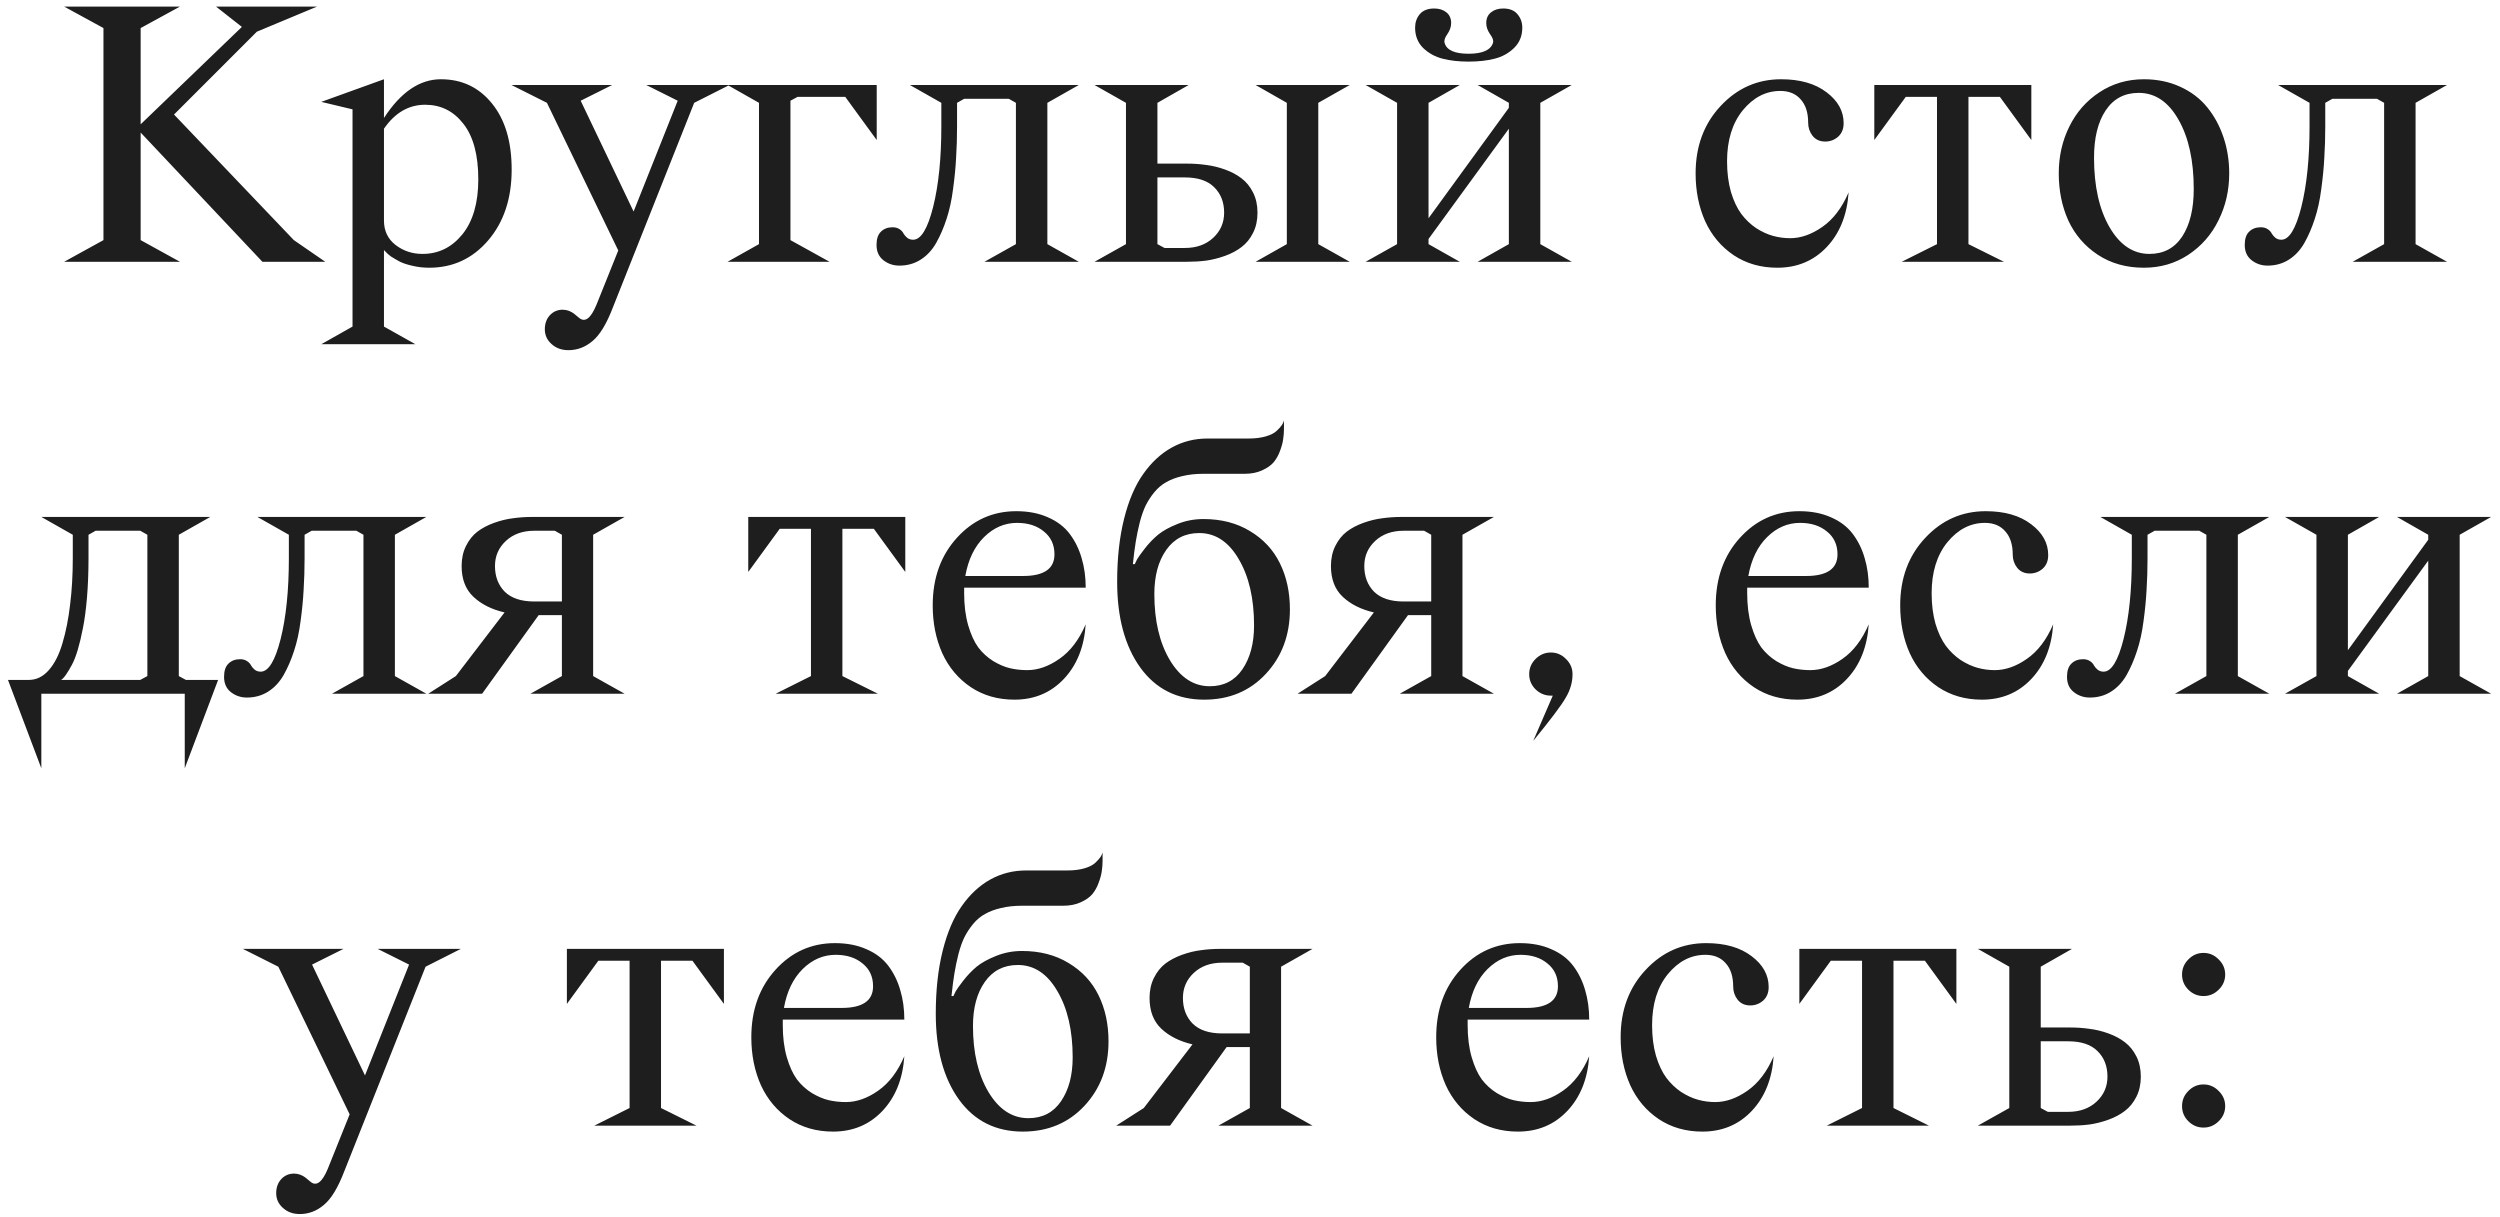 <?xml version="1.0" encoding="UTF-8"?> <svg xmlns="http://www.w3.org/2000/svg" width="191" height="93" viewBox="0 0 191 93" fill="none"><path d="M13.749 0.503L10.746 2.144V9.497L18.48 2.056L16.503 0.503H24.223L19.623 2.422L13.295 8.75L22.45 18.345L24.852 20H20.048L10.746 10.127V18.345L13.749 20H4.901L7.904 18.345V2.144L4.901 0.503H13.749ZM29.335 9.834V16.851C29.335 17.632 29.628 18.252 30.214 18.711C30.81 19.17 31.498 19.399 32.279 19.399C33.5 19.399 34.516 18.901 35.326 17.905C36.137 16.899 36.542 15.498 36.542 13.701C36.542 11.836 36.161 10.42 35.399 9.453C34.648 8.486 33.676 8.003 32.484 8.003C31.225 8.003 30.175 8.613 29.335 9.834ZM24.545 26.299L26.933 24.951V8.354L24.545 7.783L29.335 6.055V9.014C30.614 7.041 32.065 6.055 33.685 6.055C35.287 6.055 36.586 6.67 37.582 7.9C38.588 9.131 39.091 10.815 39.091 12.954C39.091 15.171 38.49 16.977 37.289 18.374C36.098 19.761 34.599 20.454 32.792 20.454C32.343 20.454 31.918 20.405 31.518 20.308C31.117 20.22 30.79 20.112 30.536 19.985C30.282 19.849 30.058 19.717 29.862 19.59C29.677 19.453 29.545 19.336 29.467 19.238L29.335 19.106V24.951L31.737 26.299H24.545ZM55.731 6.494L53.036 7.856L46.825 23.486C46.347 24.736 45.829 25.591 45.273 26.05C44.726 26.519 44.11 26.753 43.427 26.753C42.909 26.753 42.48 26.597 42.138 26.284C41.796 25.981 41.625 25.605 41.625 25.156C41.625 24.717 41.757 24.355 42.02 24.072C42.284 23.799 42.606 23.662 42.987 23.662C43.153 23.662 43.315 23.691 43.471 23.75C43.627 23.818 43.744 23.882 43.822 23.94C43.91 24.009 44.042 24.116 44.218 24.263C44.677 24.673 45.126 24.351 45.565 23.296L47.235 19.136L41.786 7.856L39.076 6.494H46.767L44.364 7.695L48.407 16.162L51.776 7.695L49.374 6.494H55.731ZM60.39 7.695V18.345L63.378 20H55.585L57.987 18.652V7.856L55.585 6.494H66.981V10.698L64.579 7.402H60.932L60.39 7.695ZM75.214 20L77.616 18.652V7.856L77.074 7.549H73.661L73.119 7.856V9.644C73.119 10.493 73.095 11.299 73.046 12.06C73.007 12.812 72.929 13.613 72.811 14.463C72.704 15.303 72.538 16.06 72.314 16.733C72.099 17.398 71.835 18.008 71.522 18.564C71.21 19.111 70.814 19.536 70.336 19.839C69.857 20.142 69.315 20.293 68.71 20.293C68.251 20.293 67.846 20.156 67.494 19.883C67.143 19.609 66.967 19.219 66.967 18.711C66.967 18.252 67.079 17.915 67.304 17.7C67.528 17.476 67.826 17.363 68.197 17.363C68.402 17.363 68.578 17.412 68.725 17.51C68.871 17.607 68.974 17.72 69.032 17.847C69.101 17.964 69.193 18.071 69.311 18.169C69.438 18.267 69.589 18.315 69.765 18.315C70.36 18.315 70.868 17.485 71.288 15.825C71.708 14.155 71.918 12.095 71.918 9.644V7.856L69.516 6.494H82.421L80.019 7.856V18.652L82.421 20H75.214ZM83.622 20L86.024 18.652V7.856L83.622 6.494H90.814L88.427 7.856V12.5H90.668C91.186 12.5 91.679 12.534 92.147 12.602C92.626 12.661 93.109 12.778 93.598 12.954C94.086 13.13 94.506 13.354 94.857 13.628C95.219 13.901 95.512 14.263 95.736 14.712C95.961 15.161 96.073 15.674 96.073 16.25C96.073 16.826 95.961 17.339 95.736 17.788C95.512 18.237 95.219 18.599 94.857 18.872C94.506 19.145 94.086 19.37 93.598 19.546C93.109 19.722 92.626 19.844 92.147 19.912C91.679 19.971 91.186 20 90.668 20H83.622ZM90.522 13.555H88.427V18.652L88.969 18.945H90.522C91.41 18.945 92.133 18.686 92.689 18.169C93.246 17.651 93.524 17.012 93.524 16.25C93.524 15.449 93.27 14.8 92.763 14.302C92.265 13.804 91.518 13.555 90.522 13.555ZM95.927 20L98.314 18.652V7.856L95.927 6.494H103.119L100.717 7.856V18.652L103.119 20H95.927ZM109.579 0.649C109.95 0.649 110.258 0.747 110.502 0.942C110.746 1.138 110.868 1.411 110.868 1.763C110.868 2.046 110.771 2.329 110.575 2.612C110.38 2.886 110.312 3.11 110.37 3.286C110.526 3.833 111.137 4.106 112.201 4.106C113.256 4.106 113.876 3.833 114.062 3.286C114.12 3.11 114.047 2.886 113.842 2.612C113.646 2.329 113.549 2.046 113.549 1.763C113.549 1.411 113.671 1.138 113.915 0.942C114.159 0.747 114.467 0.649 114.838 0.649C115.336 0.649 115.702 0.796 115.937 1.089C116.181 1.372 116.303 1.714 116.303 2.114C116.303 2.739 116.093 3.257 115.673 3.667C115.263 4.067 114.765 4.341 114.179 4.487C113.603 4.634 112.943 4.707 112.201 4.707C111.459 4.707 110.8 4.634 110.224 4.487C109.647 4.341 109.149 4.067 108.729 3.667C108.319 3.257 108.114 2.739 108.114 2.114C108.114 1.714 108.231 1.372 108.466 1.089C108.71 0.796 109.081 0.649 109.579 0.649ZM112.89 20L115.277 18.652V9.834L109.14 18.257V18.652L111.527 20H104.335L106.737 18.652V7.856L104.335 6.494H111.527L109.14 7.856V16.675L115.277 8.237V7.856L112.89 6.494H120.082L117.68 7.856V18.652L120.082 20H112.89ZM141.234 14.697C141.117 16.426 140.561 17.817 139.564 18.872C138.568 19.927 137.309 20.454 135.785 20.454C134.525 20.454 133.417 20.137 132.46 19.502C131.503 18.857 130.775 17.993 130.277 16.909C129.789 15.815 129.545 14.595 129.545 13.247C129.545 11.177 130.18 9.463 131.449 8.105C132.719 6.738 134.262 6.055 136.078 6.055C137.523 6.055 138.681 6.387 139.55 7.051C140.419 7.705 140.854 8.491 140.854 9.409C140.854 9.849 140.712 10.195 140.429 10.449C140.146 10.693 139.818 10.815 139.447 10.815C139.037 10.815 138.715 10.669 138.48 10.376C138.256 10.083 138.144 9.751 138.144 9.38C138.144 8.608 137.953 8.013 137.572 7.593C137.201 7.163 136.684 6.948 136.02 6.948C134.916 6.948 133.959 7.441 133.148 8.428C132.348 9.414 131.947 10.713 131.947 12.324C131.947 13.184 132.045 13.96 132.24 14.653C132.445 15.337 132.709 15.898 133.031 16.338C133.354 16.768 133.729 17.129 134.159 17.422C134.599 17.705 135.033 17.905 135.463 18.023C135.893 18.14 136.327 18.198 136.767 18.198C137.587 18.198 138.407 17.91 139.228 17.334C140.058 16.758 140.727 15.879 141.234 14.697ZM145.292 20L147.987 18.652V7.402H145.6L143.197 10.698V6.494H155.194V10.698L152.792 7.402H150.39V18.652L153.1 20H145.292ZM163.397 7.095C162.313 7.095 161.474 7.539 160.878 8.428C160.282 9.316 159.984 10.523 159.984 12.046C159.984 14.224 160.38 15.996 161.171 17.363C161.962 18.721 162.978 19.399 164.218 19.399C165.302 19.399 166.137 18.955 166.723 18.066C167.309 17.168 167.602 15.962 167.602 14.448C167.602 12.261 167.211 10.488 166.43 9.131C165.658 7.773 164.647 7.095 163.397 7.095ZM157.289 13.247C157.289 11.948 157.558 10.757 158.095 9.673C158.632 8.579 159.398 7.705 160.395 7.051C161.4 6.387 162.533 6.055 163.793 6.055C164.809 6.055 165.731 6.245 166.562 6.626C167.401 7.007 168.09 7.529 168.627 8.193C169.164 8.848 169.579 9.609 169.872 10.479C170.165 11.348 170.312 12.271 170.312 13.247C170.312 14.546 170.038 15.742 169.491 16.836C168.954 17.93 168.183 18.809 167.177 19.473C166.181 20.127 165.053 20.454 163.793 20.454C162.445 20.454 161.269 20.122 160.263 19.458C159.267 18.794 158.52 17.925 158.021 16.851C157.533 15.767 157.289 14.565 157.289 13.247ZM179.745 20L182.147 18.652V7.856L181.605 7.549H178.192L177.65 7.856V9.644C177.65 10.493 177.626 11.299 177.577 12.06C177.538 12.812 177.46 13.613 177.343 14.463C177.235 15.303 177.069 16.06 176.845 16.733C176.63 17.398 176.366 18.008 176.054 18.564C175.741 19.111 175.346 19.536 174.867 19.839C174.389 20.142 173.847 20.293 173.241 20.293C172.782 20.293 172.377 20.156 172.025 19.883C171.674 19.609 171.498 19.219 171.498 18.711C171.498 18.252 171.61 17.915 171.835 17.7C172.06 17.476 172.357 17.363 172.729 17.363C172.934 17.363 173.109 17.412 173.256 17.51C173.402 17.607 173.505 17.72 173.563 17.847C173.632 17.964 173.725 18.071 173.842 18.169C173.969 18.267 174.12 18.315 174.296 18.315C174.892 18.315 175.399 17.485 175.819 15.825C176.239 14.155 176.449 12.095 176.449 9.644V7.856L174.047 6.494H186.952L184.55 7.856V18.652L186.952 20H179.745ZM0.609 51.945H2.206C2.782 51.945 3.29 51.696 3.729 51.198C4.169 50.7 4.516 50.017 4.77 49.148C5.033 48.269 5.229 47.287 5.355 46.203C5.492 45.109 5.561 43.923 5.561 42.644V40.856L3.158 39.494H16.064L13.661 40.856V51.652L14.203 51.945H16.664L14.115 58.698V53H3.158V58.698L0.609 51.945ZM11.259 51.652V40.856L10.717 40.549H7.304L6.762 40.856V42.644C6.762 43.727 6.723 44.733 6.645 45.661C6.566 46.589 6.464 47.36 6.337 47.976C6.22 48.591 6.088 49.148 5.941 49.645C5.795 50.134 5.644 50.52 5.487 50.803C5.341 51.076 5.204 51.306 5.077 51.491C4.96 51.667 4.862 51.789 4.784 51.857L4.667 51.945H10.717L11.259 51.652ZM25.365 53L27.768 51.652V40.856L27.226 40.549H23.812L23.27 40.856V42.644C23.27 43.493 23.246 44.299 23.197 45.06C23.158 45.812 23.08 46.613 22.963 47.463C22.855 48.303 22.689 49.06 22.465 49.733C22.25 50.398 21.986 51.008 21.674 51.565C21.361 52.111 20.966 52.536 20.487 52.839C20.009 53.142 19.467 53.293 18.861 53.293C18.402 53.293 17.997 53.156 17.645 52.883C17.294 52.609 17.118 52.219 17.118 51.711C17.118 51.252 17.23 50.915 17.455 50.7C17.68 50.476 17.977 50.363 18.349 50.363C18.554 50.363 18.73 50.412 18.876 50.51C19.023 50.607 19.125 50.72 19.184 50.847C19.252 50.964 19.345 51.071 19.462 51.169C19.589 51.267 19.74 51.315 19.916 51.315C20.512 51.315 21.02 50.485 21.439 48.825C21.859 47.155 22.069 45.095 22.069 42.644V40.856L19.667 39.494H32.572L30.17 40.856V51.652L32.572 53H25.365ZM47.719 39.494L45.316 40.856V51.652L47.719 53H40.526L42.929 51.652V46.994H41.156L36.835 53H32.719L34.828 51.652L38.549 46.789C37.572 46.565 36.781 46.169 36.176 45.602C35.57 45.036 35.268 44.25 35.268 43.244C35.268 42.668 35.38 42.155 35.605 41.706C35.829 41.257 36.117 40.895 36.469 40.622C36.83 40.349 37.255 40.124 37.743 39.948C38.231 39.773 38.71 39.655 39.179 39.597C39.657 39.528 40.155 39.494 40.673 39.494H47.719ZM40.819 45.954H42.929V40.856L42.387 40.549H40.819C39.931 40.549 39.208 40.808 38.651 41.325C38.095 41.843 37.816 42.482 37.816 43.244C37.816 44.045 38.065 44.699 38.563 45.207C39.071 45.705 39.823 45.954 40.819 45.954ZM59.262 53L61.957 51.652V40.402H59.569L57.167 43.698V39.494H69.164V43.698L66.762 40.402H64.359V51.652L67.069 53H59.262ZM82.948 47.697C82.831 49.426 82.274 50.817 81.278 51.872C80.282 52.927 79.022 53.454 77.499 53.454C76.239 53.454 75.131 53.137 74.174 52.502C73.217 51.857 72.489 50.993 71.991 49.909C71.503 48.815 71.259 47.595 71.259 46.247C71.259 44.167 71.874 42.448 73.105 41.091C74.335 39.733 75.849 39.055 77.645 39.055C78.564 39.055 79.369 39.211 80.062 39.523C80.766 39.826 81.322 40.251 81.732 40.798C82.143 41.345 82.445 41.965 82.641 42.658C82.846 43.342 82.948 44.089 82.948 44.899H73.661V45.324C73.661 46.242 73.764 47.058 73.969 47.77C74.174 48.474 74.433 49.04 74.745 49.47C75.067 49.89 75.448 50.236 75.888 50.51C76.327 50.773 76.752 50.954 77.162 51.052C77.582 51.149 78.022 51.198 78.481 51.198C79.301 51.198 80.121 50.91 80.941 50.334C81.772 49.758 82.44 48.879 82.948 47.697ZM77.704 39.948C76.757 39.948 75.917 40.31 75.185 41.032C74.452 41.755 73.974 42.746 73.749 44.006H78.158C79.76 44.006 80.561 43.454 80.561 42.351C80.561 41.618 80.292 41.037 79.755 40.607C79.228 40.168 78.544 39.948 77.704 39.948ZM86.552 43.098H86.698C86.737 43 86.796 42.878 86.874 42.731C86.962 42.575 87.157 42.302 87.46 41.911C87.772 41.511 88.109 41.159 88.471 40.856C88.842 40.554 89.335 40.28 89.95 40.036C90.575 39.782 91.239 39.655 91.942 39.655C93.31 39.655 94.496 39.963 95.502 40.578C96.518 41.184 97.279 42.004 97.787 43.039C98.295 44.074 98.549 45.246 98.549 46.555C98.549 48.527 97.934 50.173 96.703 51.491C95.482 52.8 93.915 53.454 92.001 53.454C89.931 53.454 88.305 52.639 87.123 51.008C85.941 49.367 85.351 47.18 85.351 44.445C85.351 42.648 85.526 41.047 85.878 39.641C86.23 38.234 86.718 37.092 87.343 36.213C87.968 35.324 88.695 34.65 89.525 34.191C90.356 33.732 91.264 33.503 92.25 33.503H95.399C95.897 33.503 96.332 33.449 96.703 33.342C97.074 33.234 97.353 33.093 97.538 32.917C97.724 32.741 97.856 32.595 97.934 32.477C98.012 32.36 98.065 32.243 98.095 32.126V32.756C98.095 33.02 98.075 33.278 98.036 33.532C98.007 33.786 97.929 34.084 97.802 34.426C97.685 34.758 97.523 35.051 97.318 35.305C97.113 35.549 96.815 35.759 96.425 35.935C96.044 36.11 95.6 36.198 95.092 36.198H91.942C91.347 36.198 90.81 36.257 90.331 36.374C89.862 36.481 89.457 36.633 89.115 36.828C88.773 37.014 88.466 37.273 88.192 37.605C87.929 37.927 87.709 38.264 87.533 38.615C87.367 38.957 87.216 39.387 87.079 39.904C86.952 40.412 86.85 40.905 86.772 41.384C86.693 41.862 86.62 42.434 86.552 43.098ZM91.62 40.725C90.546 40.725 89.706 41.154 89.101 42.014C88.495 42.873 88.192 43.996 88.192 45.383C88.192 47.424 88.588 49.108 89.379 50.437C90.18 51.765 91.195 52.429 92.426 52.429C93.5 52.429 94.33 51.999 94.916 51.14C95.512 50.27 95.81 49.152 95.81 47.785C95.81 45.725 95.419 44.035 94.638 42.717C93.866 41.389 92.86 40.725 91.62 40.725ZM114.135 39.494L111.732 40.856V51.652L114.135 53H106.942L109.345 51.652V46.994H107.572L103.251 53H99.135L101.244 51.652L104.965 46.789C103.988 46.565 103.197 46.169 102.592 45.602C101.986 45.036 101.684 44.25 101.684 43.244C101.684 42.668 101.796 42.155 102.021 41.706C102.245 41.257 102.533 40.895 102.885 40.622C103.246 40.349 103.671 40.124 104.159 39.948C104.647 39.773 105.126 39.655 105.595 39.597C106.073 39.528 106.571 39.494 107.089 39.494H114.135ZM107.235 45.954H109.345V40.856L108.803 40.549H107.235C106.347 40.549 105.624 40.808 105.067 41.325C104.511 41.843 104.232 42.482 104.232 43.244C104.232 44.045 104.481 44.699 104.979 45.207C105.487 45.705 106.239 45.954 107.235 45.954ZM117.313 52.663C116.991 52.341 116.83 51.955 116.83 51.506C116.83 51.057 116.991 50.671 117.313 50.349C117.646 50.017 118.036 49.851 118.485 49.851C118.935 49.851 119.32 50.017 119.643 50.349C119.975 50.671 120.141 51.057 120.141 51.506C120.141 52.121 119.97 52.717 119.628 53.293C119.296 53.879 118.466 54.982 117.138 56.603L118.632 53.147H118.485C118.036 53.147 117.646 52.985 117.313 52.663ZM142.772 47.697C142.655 49.426 142.099 50.817 141.103 51.872C140.106 52.927 138.847 53.454 137.323 53.454C136.063 53.454 134.955 53.137 133.998 52.502C133.041 51.857 132.313 50.993 131.815 49.909C131.327 48.815 131.083 47.595 131.083 46.247C131.083 44.167 131.698 42.448 132.929 41.091C134.159 39.733 135.673 39.055 137.47 39.055C138.388 39.055 139.193 39.211 139.887 39.523C140.59 39.826 141.146 40.251 141.557 40.798C141.967 41.345 142.27 41.965 142.465 42.658C142.67 43.342 142.772 44.089 142.772 44.899H133.485V45.324C133.485 46.242 133.588 47.058 133.793 47.77C133.998 48.474 134.257 49.04 134.569 49.47C134.892 49.89 135.272 50.236 135.712 50.51C136.151 50.773 136.576 50.954 136.986 51.052C137.406 51.149 137.846 51.198 138.305 51.198C139.125 51.198 139.945 50.91 140.766 50.334C141.596 49.758 142.265 48.879 142.772 47.697ZM137.528 39.948C136.581 39.948 135.741 40.31 135.009 41.032C134.276 41.755 133.798 42.746 133.573 44.006H137.982C139.584 44.006 140.385 43.454 140.385 42.351C140.385 41.618 140.116 41.037 139.579 40.607C139.052 40.168 138.368 39.948 137.528 39.948ZM156.864 47.697C156.747 49.426 156.19 50.817 155.194 51.872C154.198 52.927 152.938 53.454 151.415 53.454C150.155 53.454 149.047 53.137 148.09 52.502C147.133 51.857 146.405 50.993 145.907 49.909C145.419 48.815 145.175 47.595 145.175 46.247C145.175 44.177 145.81 42.463 147.079 41.105C148.349 39.738 149.892 39.055 151.708 39.055C153.153 39.055 154.311 39.387 155.18 40.051C156.049 40.705 156.483 41.491 156.483 42.409C156.483 42.849 156.342 43.195 156.059 43.449C155.775 43.693 155.448 43.815 155.077 43.815C154.667 43.815 154.345 43.669 154.11 43.376C153.886 43.083 153.773 42.751 153.773 42.38C153.773 41.608 153.583 41.013 153.202 40.593C152.831 40.163 152.313 39.948 151.649 39.948C150.546 39.948 149.589 40.441 148.778 41.428C147.978 42.414 147.577 43.713 147.577 45.324C147.577 46.184 147.675 46.96 147.87 47.653C148.075 48.337 148.339 48.898 148.661 49.338C148.983 49.768 149.359 50.129 149.789 50.422C150.229 50.705 150.663 50.905 151.093 51.023C151.522 51.14 151.957 51.198 152.396 51.198C153.217 51.198 154.037 50.91 154.857 50.334C155.688 49.758 156.356 48.879 156.864 47.697ZM166.166 53L168.568 51.652V40.856L168.026 40.549H164.613L164.071 40.856V42.644C164.071 43.493 164.047 44.299 163.998 45.06C163.959 45.812 163.881 46.613 163.764 47.463C163.656 48.303 163.49 49.06 163.266 49.733C163.051 50.398 162.787 51.008 162.475 51.565C162.162 52.111 161.767 52.536 161.288 52.839C160.81 53.142 160.268 53.293 159.662 53.293C159.203 53.293 158.798 53.156 158.446 52.883C158.095 52.609 157.919 52.219 157.919 51.711C157.919 51.252 158.031 50.915 158.256 50.7C158.48 50.476 158.778 50.363 159.149 50.363C159.354 50.363 159.53 50.412 159.677 50.51C159.823 50.607 159.926 50.72 159.984 50.847C160.053 50.964 160.146 51.071 160.263 51.169C160.39 51.267 160.541 51.315 160.717 51.315C161.312 51.315 161.82 50.485 162.24 48.825C162.66 47.155 162.87 45.095 162.87 42.644V40.856L160.468 39.494H173.373L170.971 40.856V51.652L173.373 53H166.166ZM183.129 53L185.517 51.652V42.834L179.379 51.257V51.652L181.767 53H174.574L176.977 51.652V40.856L174.574 39.494H181.767L179.379 40.856V49.675L185.517 41.237V40.856L183.129 39.494H190.321L187.919 40.856V51.652L190.321 53H183.129ZM35.209 72.494L32.514 73.856L26.303 89.486C25.824 90.736 25.307 91.591 24.75 92.05C24.203 92.519 23.588 92.753 22.904 92.753C22.387 92.753 21.957 92.597 21.615 92.284C21.273 91.981 21.102 91.606 21.102 91.156C21.102 90.717 21.234 90.356 21.498 90.072C21.762 89.799 22.084 89.662 22.465 89.662C22.631 89.662 22.792 89.691 22.948 89.75C23.105 89.818 23.222 89.882 23.3 89.94C23.388 90.009 23.52 90.116 23.695 90.263C24.154 90.673 24.604 90.351 25.043 89.296L26.713 85.136L21.264 73.856L18.554 72.494H26.244L23.842 73.695L27.885 82.162L31.254 73.695L28.852 72.494H35.209ZM45.404 86L48.1 84.652V73.402H45.712L43.31 76.698V72.494H55.307V76.698L52.904 73.402H50.502V84.652L53.212 86H45.404ZM69.091 80.697C68.974 82.426 68.417 83.817 67.421 84.872C66.425 85.927 65.165 86.454 63.642 86.454C62.382 86.454 61.273 86.137 60.316 85.502C59.359 84.857 58.632 83.993 58.134 82.909C57.645 81.815 57.401 80.595 57.401 79.247C57.401 77.167 58.017 75.448 59.247 74.091C60.477 72.733 61.991 72.055 63.788 72.055C64.706 72.055 65.512 72.211 66.205 72.523C66.908 72.826 67.465 73.251 67.875 73.798C68.285 74.345 68.588 74.965 68.783 75.658C68.988 76.342 69.091 77.089 69.091 77.899H59.804V78.324C59.804 79.242 59.906 80.058 60.111 80.77C60.316 81.474 60.575 82.04 60.888 82.47C61.21 82.89 61.591 83.236 62.03 83.51C62.47 83.773 62.895 83.954 63.305 84.052C63.725 84.149 64.164 84.198 64.623 84.198C65.443 84.198 66.264 83.91 67.084 83.334C67.914 82.758 68.583 81.879 69.091 80.697ZM63.847 72.948C62.899 72.948 62.06 73.31 61.327 74.032C60.595 74.755 60.116 75.746 59.892 77.006H64.301C65.902 77.006 66.703 76.454 66.703 75.351C66.703 74.618 66.435 74.037 65.897 73.607C65.37 73.168 64.686 72.948 63.847 72.948ZM72.694 76.098H72.841C72.88 76 72.939 75.878 73.017 75.731C73.105 75.575 73.3 75.302 73.603 74.911C73.915 74.511 74.252 74.159 74.613 73.856C74.984 73.554 75.478 73.28 76.093 73.036C76.718 72.782 77.382 72.655 78.085 72.655C79.452 72.655 80.639 72.963 81.644 73.578C82.66 74.184 83.422 75.004 83.93 76.039C84.438 77.074 84.691 78.246 84.691 79.555C84.691 81.527 84.076 83.173 82.846 84.491C81.625 85.8 80.058 86.454 78.144 86.454C76.073 86.454 74.447 85.639 73.266 84.008C72.084 82.367 71.493 80.18 71.493 77.445C71.493 75.648 71.669 74.047 72.02 72.641C72.372 71.234 72.86 70.092 73.485 69.213C74.11 68.324 74.838 67.65 75.668 67.191C76.498 66.732 77.406 66.503 78.393 66.503H81.542C82.04 66.503 82.475 66.449 82.846 66.342C83.217 66.234 83.495 66.093 83.681 65.917C83.866 65.741 83.998 65.595 84.076 65.478C84.154 65.36 84.208 65.243 84.237 65.126V65.756C84.237 66.019 84.218 66.278 84.179 66.532C84.149 66.786 84.071 67.084 83.944 67.426C83.827 67.758 83.666 68.051 83.461 68.305C83.256 68.549 82.958 68.759 82.567 68.935C82.186 69.11 81.742 69.198 81.234 69.198H78.085C77.489 69.198 76.952 69.257 76.474 69.374C76.005 69.481 75.6 69.633 75.258 69.828C74.916 70.014 74.608 70.272 74.335 70.605C74.071 70.927 73.852 71.264 73.676 71.615C73.51 71.957 73.358 72.387 73.222 72.904C73.095 73.412 72.992 73.905 72.914 74.384C72.836 74.862 72.763 75.434 72.694 76.098ZM77.763 73.725C76.689 73.725 75.849 74.154 75.243 75.014C74.638 75.873 74.335 76.996 74.335 78.383C74.335 80.424 74.731 82.108 75.522 83.436C76.322 84.765 77.338 85.429 78.568 85.429C79.643 85.429 80.473 84.999 81.059 84.14C81.654 83.27 81.952 82.152 81.952 80.785C81.952 78.725 81.561 77.035 80.78 75.717C80.009 74.389 79.003 73.725 77.763 73.725ZM100.277 72.494L97.875 73.856V84.652L100.277 86H93.085L95.487 84.652V79.994H93.715L89.394 86H85.277L87.387 84.652L91.107 79.789C90.131 79.564 89.34 79.169 88.734 78.603C88.129 78.036 87.826 77.25 87.826 76.244C87.826 75.668 87.939 75.155 88.163 74.706C88.388 74.257 88.676 73.895 89.027 73.622C89.389 73.349 89.814 73.124 90.302 72.948C90.79 72.772 91.269 72.655 91.737 72.597C92.216 72.528 92.714 72.494 93.231 72.494H100.277ZM93.378 78.954H95.487V73.856L94.945 73.549H93.378C92.489 73.549 91.767 73.808 91.21 74.325C90.653 74.843 90.375 75.482 90.375 76.244C90.375 77.045 90.624 77.699 91.122 78.207C91.63 78.705 92.382 78.954 93.378 78.954ZM121.415 80.697C121.298 82.426 120.741 83.817 119.745 84.872C118.749 85.927 117.489 86.454 115.966 86.454C114.706 86.454 113.598 86.137 112.641 85.502C111.684 84.857 110.956 83.993 110.458 82.909C109.97 81.815 109.726 80.595 109.726 79.247C109.726 77.167 110.341 75.448 111.571 74.091C112.802 72.733 114.315 72.055 116.112 72.055C117.03 72.055 117.836 72.211 118.529 72.523C119.232 72.826 119.789 73.251 120.199 73.798C120.609 74.345 120.912 74.965 121.107 75.658C121.312 76.342 121.415 77.089 121.415 77.899H112.128V78.324C112.128 79.242 112.23 80.058 112.436 80.77C112.641 81.474 112.899 82.04 113.212 82.47C113.534 82.89 113.915 83.236 114.354 83.51C114.794 83.773 115.219 83.954 115.629 84.052C116.049 84.149 116.488 84.198 116.947 84.198C117.768 84.198 118.588 83.91 119.408 83.334C120.238 82.758 120.907 81.879 121.415 80.697ZM116.171 72.948C115.224 72.948 114.384 73.31 113.651 74.032C112.919 74.755 112.44 75.746 112.216 77.006H116.625C118.227 77.006 119.027 76.454 119.027 75.351C119.027 74.618 118.759 74.037 118.222 73.607C117.694 73.168 117.011 72.948 116.171 72.948ZM135.507 80.697C135.39 82.426 134.833 83.817 133.837 84.872C132.841 85.927 131.581 86.454 130.058 86.454C128.798 86.454 127.689 86.137 126.732 85.502C125.775 84.857 125.048 83.993 124.55 82.909C124.062 81.815 123.817 80.595 123.817 79.247C123.817 77.177 124.452 75.463 125.722 74.106C126.991 72.738 128.534 72.055 130.351 72.055C131.796 72.055 132.953 72.387 133.822 73.051C134.691 73.705 135.126 74.491 135.126 75.409C135.126 75.849 134.984 76.195 134.701 76.449C134.418 76.693 134.091 76.815 133.72 76.815C133.31 76.815 132.987 76.669 132.753 76.376C132.528 76.083 132.416 75.751 132.416 75.38C132.416 74.608 132.226 74.013 131.845 73.593C131.474 73.163 130.956 72.948 130.292 72.948C129.188 72.948 128.231 73.441 127.421 74.428C126.62 75.414 126.22 76.713 126.22 78.324C126.22 79.184 126.317 79.96 126.513 80.653C126.718 81.337 126.981 81.898 127.304 82.338C127.626 82.768 128.002 83.129 128.432 83.422C128.871 83.705 129.306 83.905 129.735 84.022C130.165 84.14 130.6 84.198 131.039 84.198C131.859 84.198 132.68 83.91 133.5 83.334C134.33 82.758 134.999 81.879 135.507 80.697ZM139.564 86L142.26 84.652V73.402H139.872L137.47 76.698V72.494H149.467V76.698L147.064 73.402H144.662V84.652L147.372 86H139.564ZM151.107 86L153.51 84.652V73.856L151.107 72.494H158.3L155.912 73.856V78.5H158.153C158.671 78.5 159.164 78.534 159.633 78.603C160.111 78.661 160.595 78.778 161.083 78.954C161.571 79.13 161.991 79.355 162.343 79.628C162.704 79.901 162.997 80.263 163.222 80.712C163.446 81.161 163.559 81.674 163.559 82.25C163.559 82.826 163.446 83.339 163.222 83.788C162.997 84.237 162.704 84.599 162.343 84.872C161.991 85.145 161.571 85.37 161.083 85.546C160.595 85.722 160.111 85.844 159.633 85.912C159.164 85.971 158.671 86 158.153 86H151.107ZM158.007 79.555H155.912V84.652L156.454 84.945H158.007C158.896 84.945 159.618 84.686 160.175 84.169C160.731 83.651 161.01 83.012 161.01 82.25C161.01 81.449 160.756 80.8 160.248 80.302C159.75 79.804 159.003 79.555 158.007 79.555ZM167.191 85.663C166.869 85.341 166.708 84.955 166.708 84.506C166.708 84.057 166.869 83.671 167.191 83.349C167.514 83.017 167.899 82.851 168.349 82.851C168.798 82.851 169.184 83.017 169.506 83.349C169.838 83.671 170.004 84.057 170.004 84.506C170.004 84.955 169.838 85.341 169.506 85.663C169.184 85.985 168.798 86.147 168.349 86.147C167.899 86.147 167.514 85.985 167.191 85.663ZM167.191 75.614C166.869 75.292 166.708 74.906 166.708 74.457C166.708 74.008 166.869 73.622 167.191 73.3C167.514 72.968 167.899 72.802 168.349 72.802C168.798 72.802 169.184 72.968 169.506 73.3C169.838 73.622 170.004 74.008 170.004 74.457C170.004 74.906 169.838 75.292 169.506 75.614C169.184 75.936 168.798 76.098 168.349 76.098C167.899 76.098 167.514 75.936 167.191 75.614Z" fill="#1E1E1E"></path></svg> 